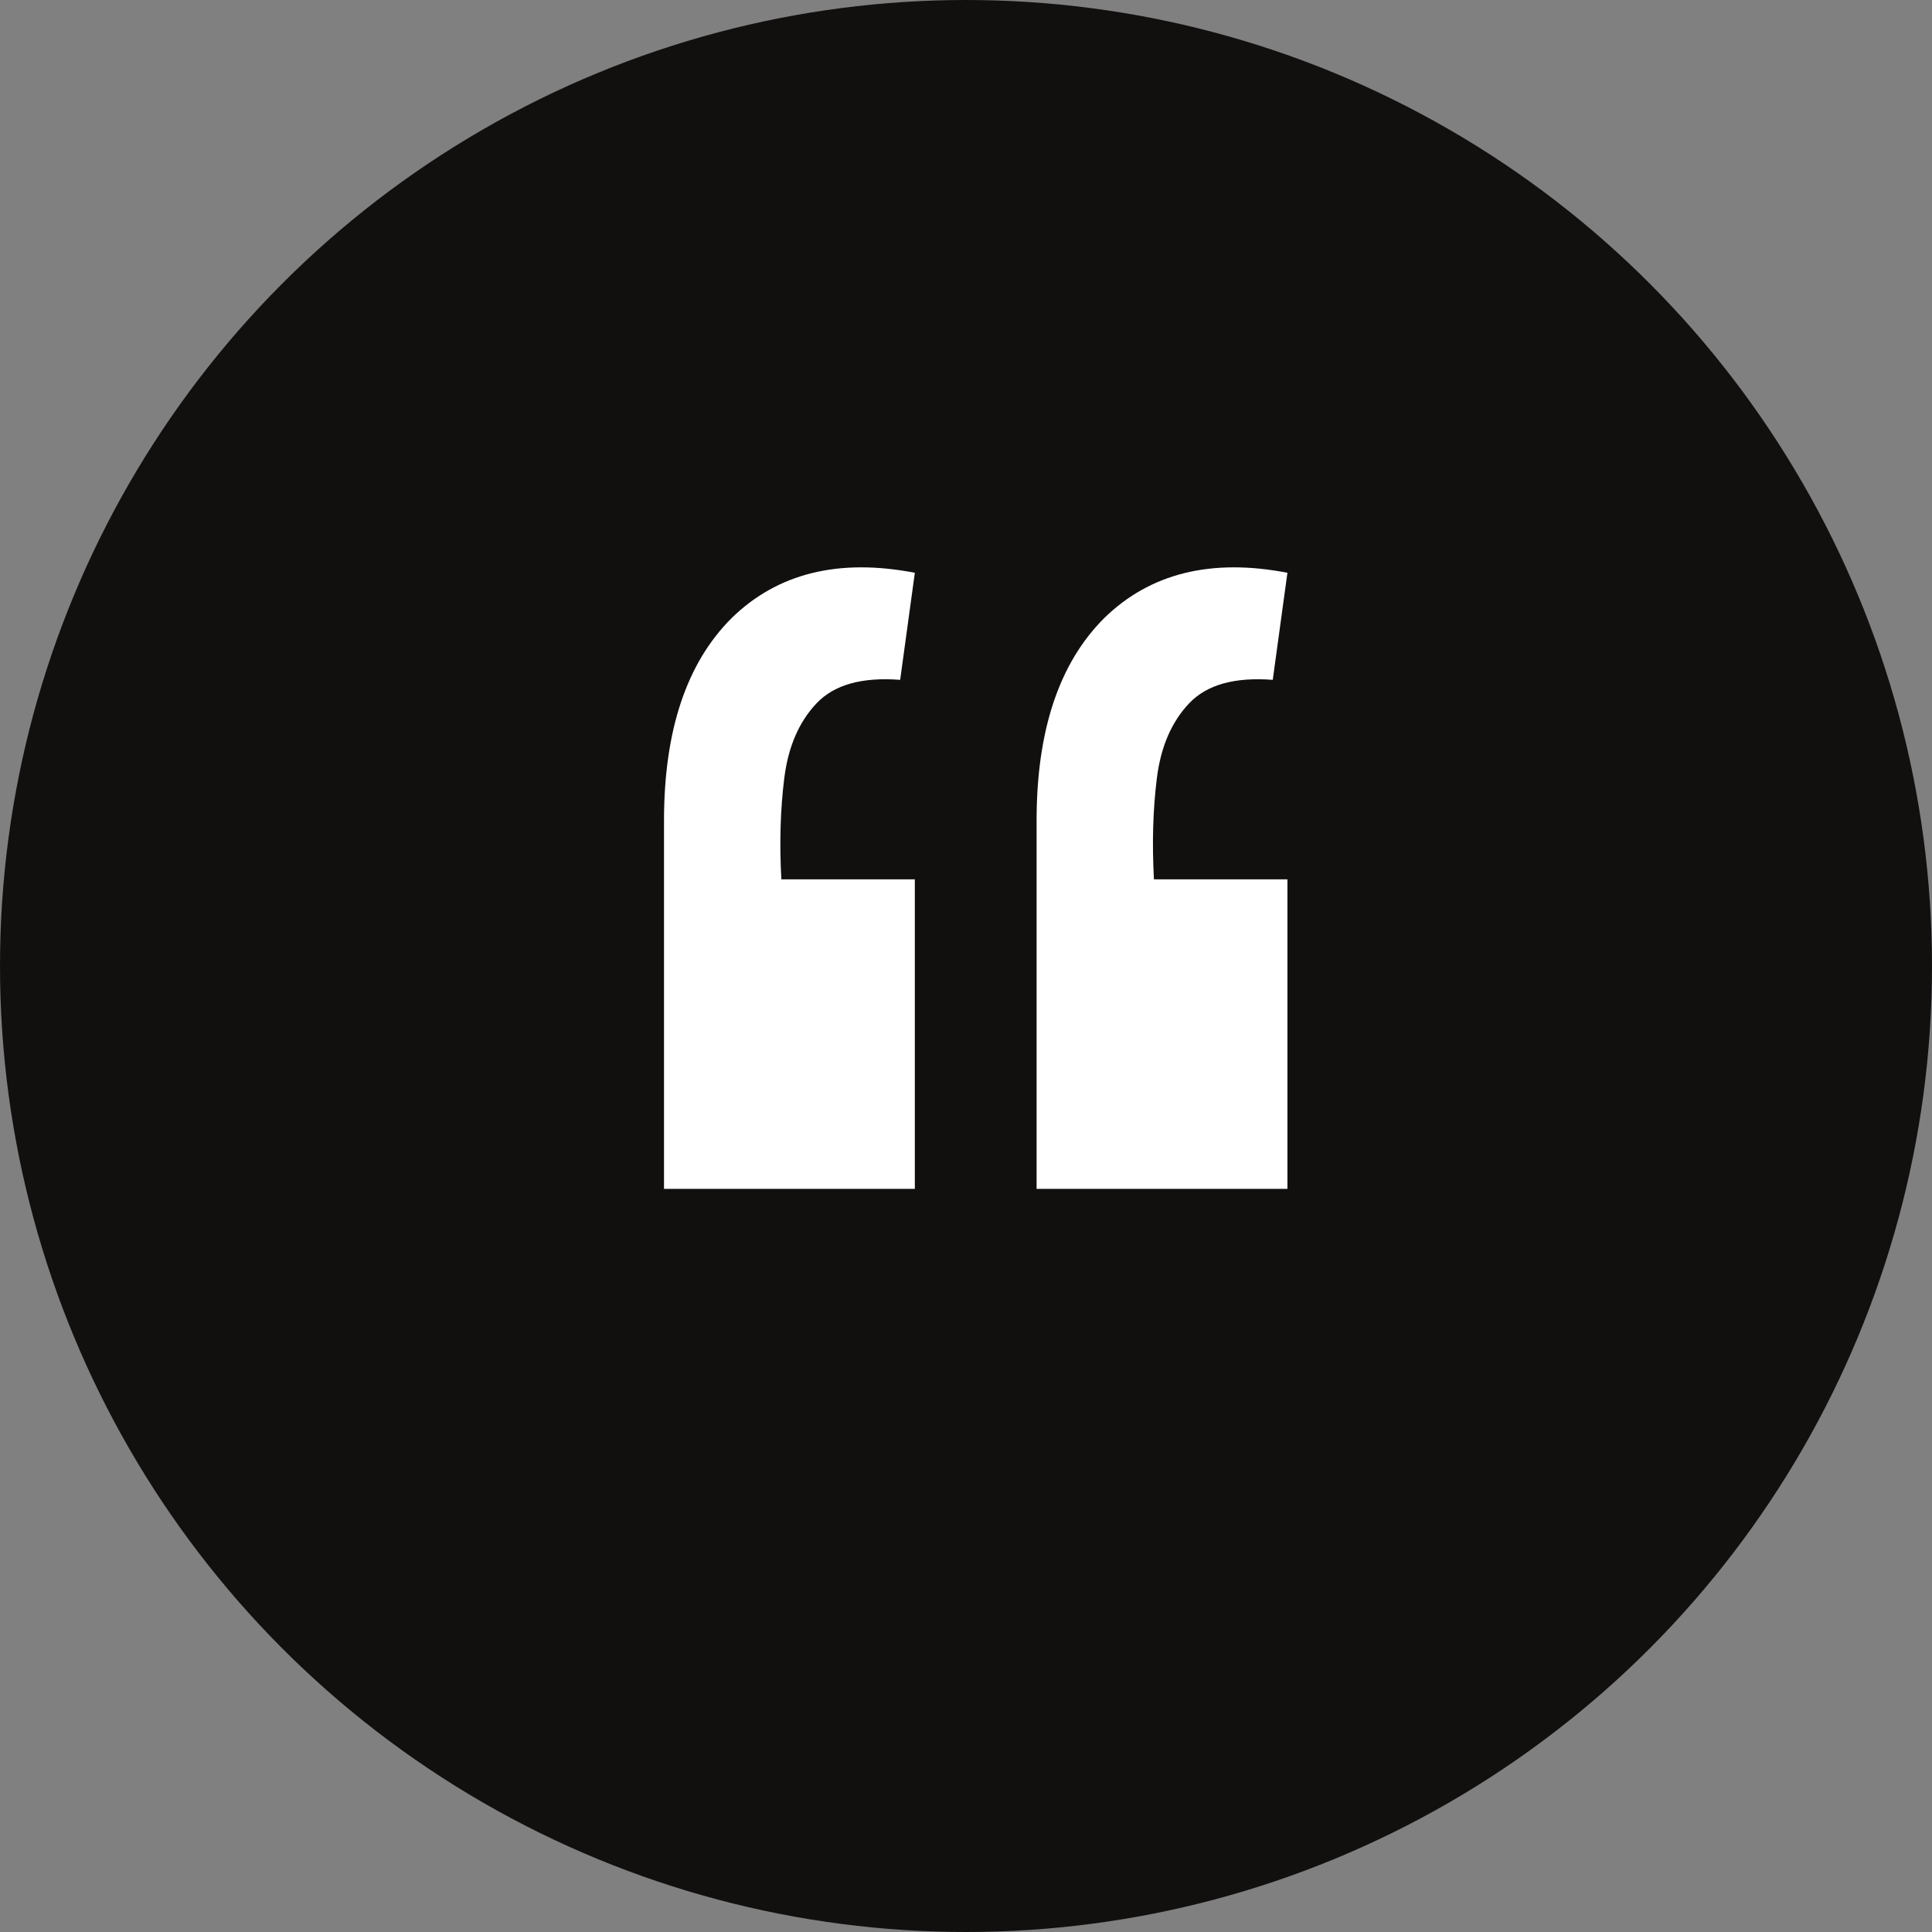 <svg width="54" height="54" viewBox="0 0 54 54" fill="none" xmlns="http://www.w3.org/2000/svg">
<rect x="0" y="0" width="54" height="54" fill="#808080" stroke="none"/>
<circle cx="27" cy="27" r="27" fill="#120F0F"/>
<path d="M35.984 16.009L35.574 19.002C34.508 18.92 33.729 19.138 33.237 19.658C32.745 20.177 32.444 20.874 32.335 21.749C32.225 22.623 32.198 23.566 32.253 24.578H35.984V33.229H28.973V22.938C28.973 20.423 29.601 18.537 30.859 17.28C32.143 16.022 33.852 15.599 35.984 16.009ZM25.57 16.009L25.16 19.002C24.094 18.92 23.315 19.138 22.823 19.658C22.331 20.177 22.03 20.874 21.921 21.749C21.811 22.623 21.784 23.566 21.839 24.578H25.57V33.229H18.559V22.938C18.559 20.423 19.187 18.537 20.445 17.28C21.729 16.022 23.438 15.599 25.57 16.009Z" fill="white"/>
</svg>
